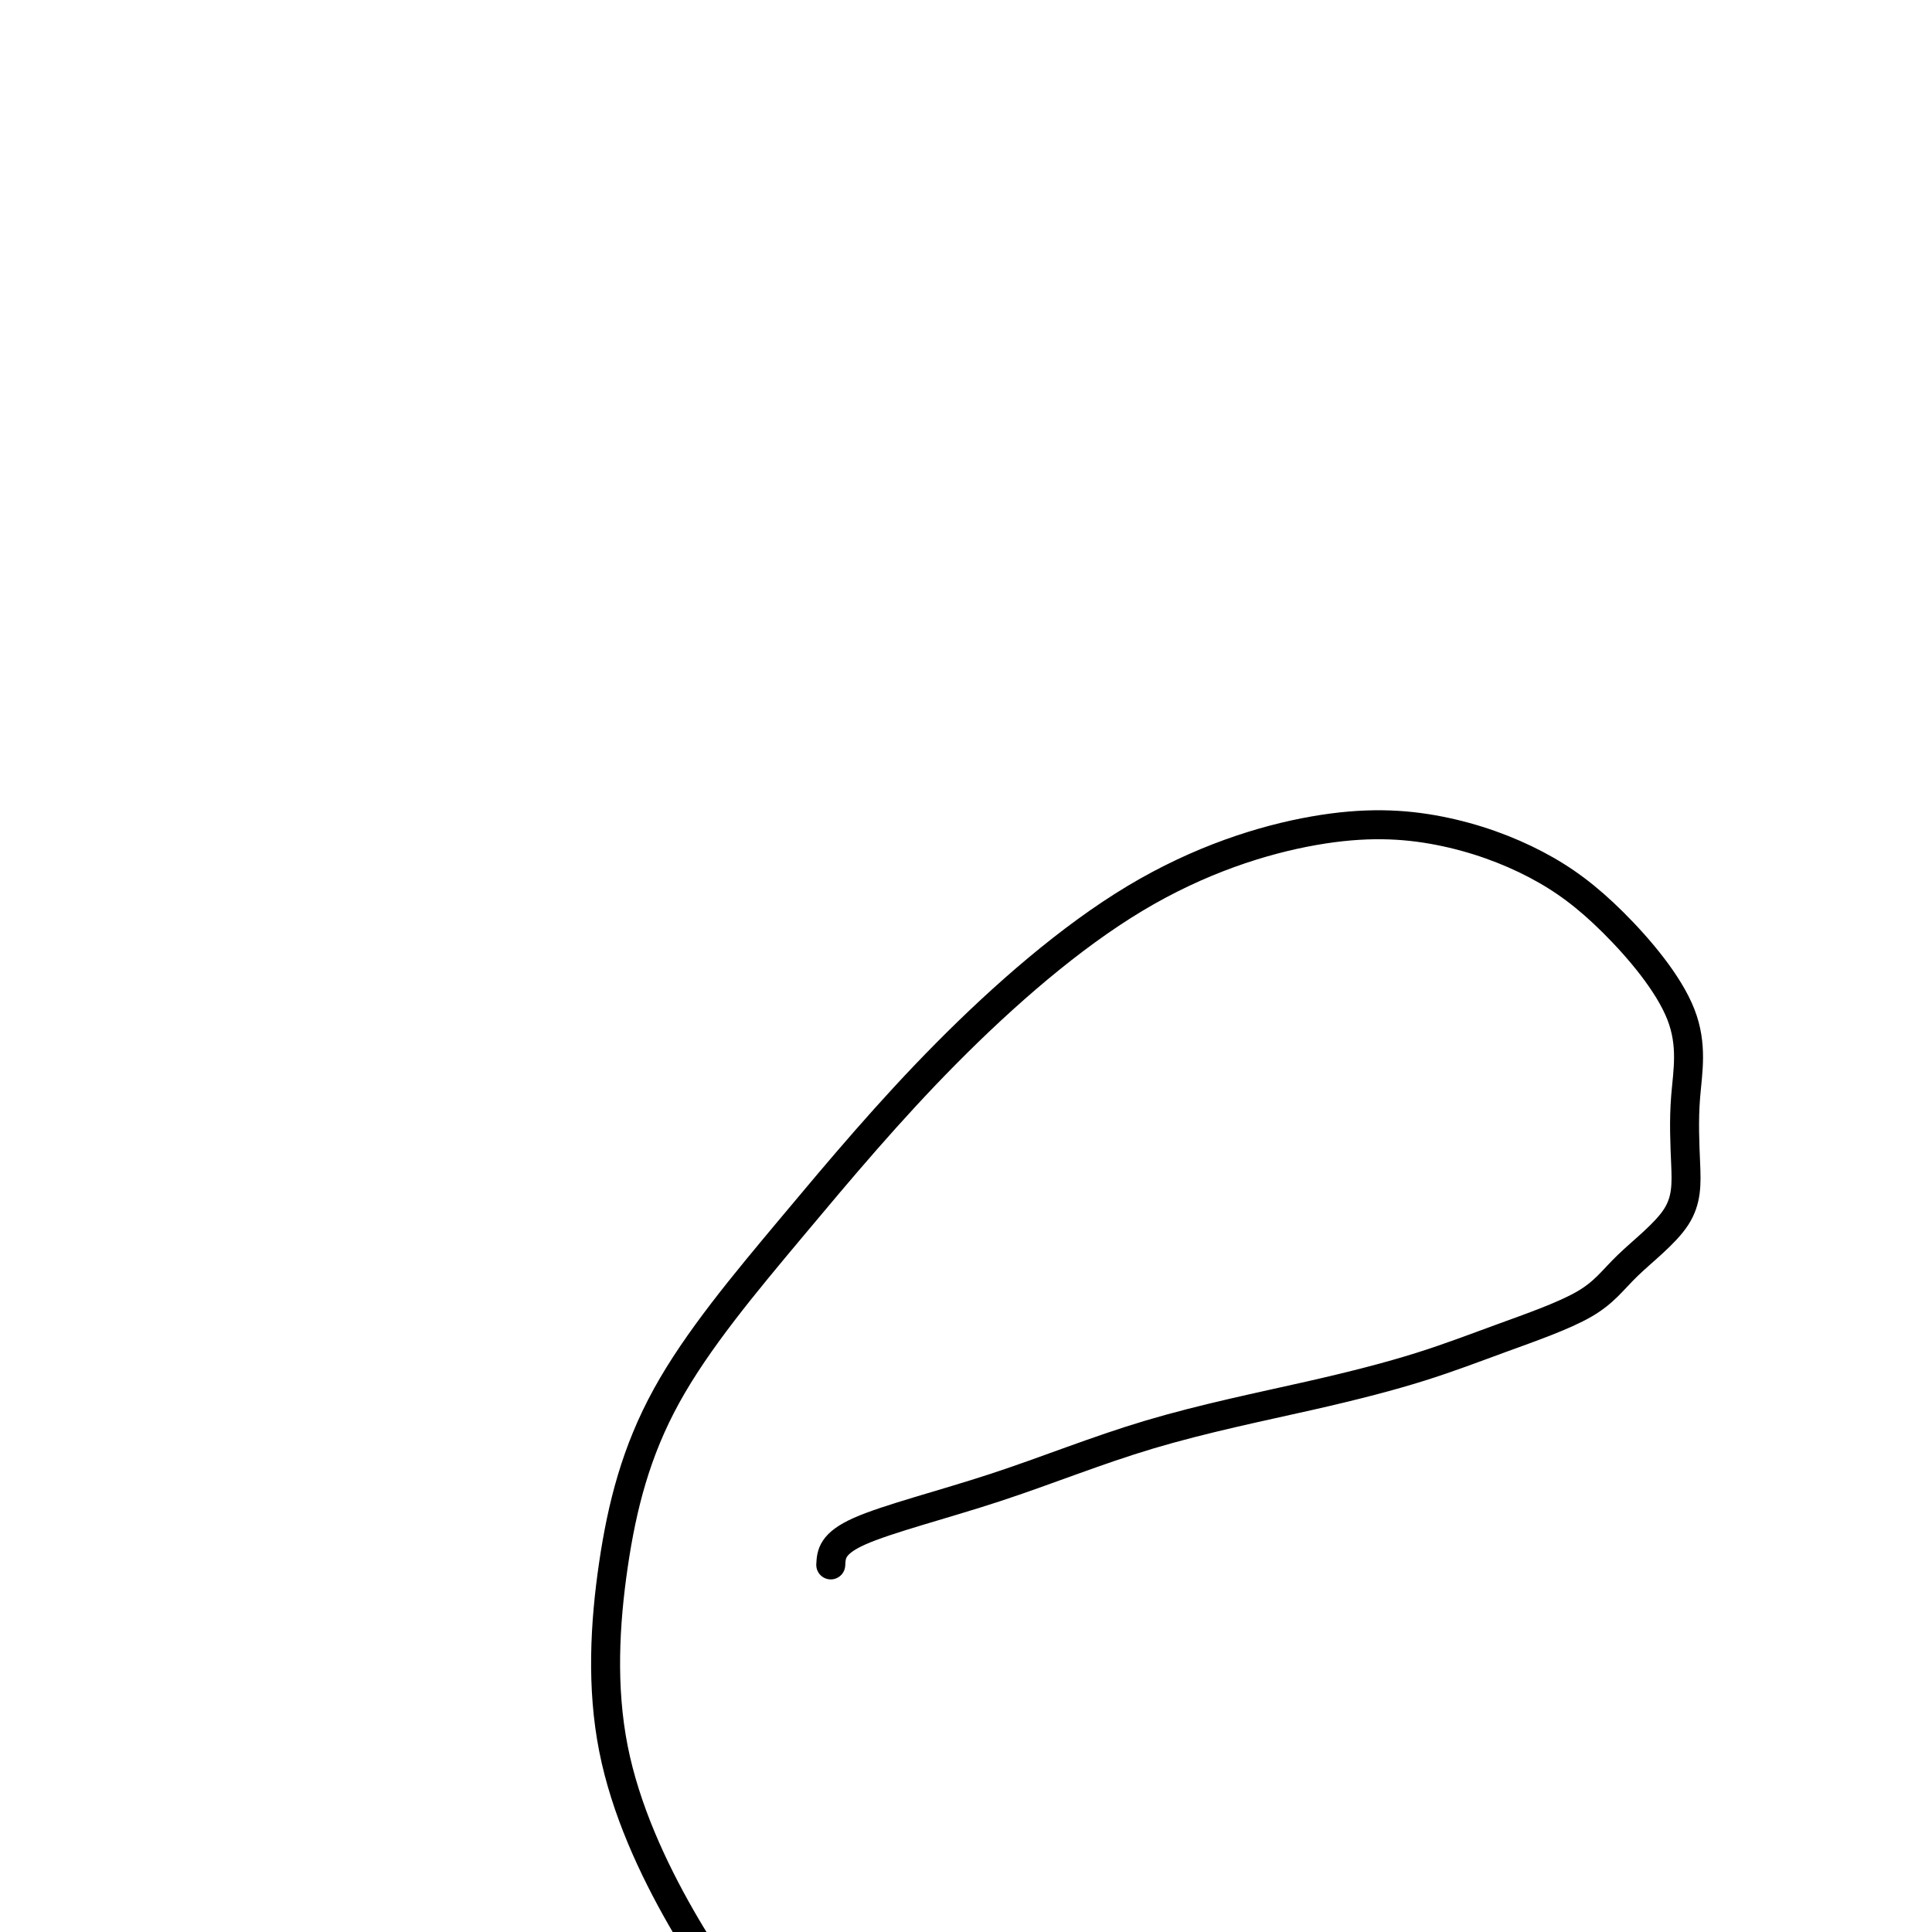 <svg viewBox='0 0 400 400' version='1.1' xmlns='http://www.w3.org/2000/svg' xmlns:xlink='http://www.w3.org/1999/xlink'><g fill='none' stroke='#000000' stroke-width='6' stroke-linecap='round' stroke-linejoin='round'><path d='M172,324c0.110,-2.218 0.220,-4.437 6,-7c5.780,-2.563 17.228,-5.471 28,-9c10.772,-3.529 20.866,-7.680 32,-11c11.134,-3.320 23.308,-5.808 33,-8c9.692,-2.192 16.902,-4.087 23,-6c6.098,-1.913 11.085,-3.842 17,-6c5.915,-2.158 12.760,-4.544 17,-7c4.240,-2.456 5.875,-4.982 9,-8c3.125,-3.018 7.739,-6.529 10,-10c2.261,-3.471 2.169,-6.901 2,-11c-0.169,-4.099 -0.417,-8.866 0,-14c0.417,-5.134 1.497,-10.633 -1,-17c-2.497,-6.367 -8.572,-13.601 -14,-19c-5.428,-5.399 -10.211,-8.964 -16,-12c-5.789,-3.036 -12.585,-5.545 -20,-7c-7.415,-1.455 -15.449,-1.856 -26,0c-10.551,1.856 -23.617,5.970 -37,14c-13.383,8.030 -27.081,19.976 -39,32c-11.919,12.024 -22.059,24.125 -32,36c-9.941,11.875 -19.684,23.523 -26,35c-6.316,11.477 -9.205,22.783 -11,35c-1.795,12.217 -2.495,25.345 0,38c2.495,12.655 8.184,24.835 14,35c5.816,10.165 11.758,18.314 20,25c8.242,6.686 18.783,11.910 23,14c4.217,2.090 2.108,1.045 0,0'/></g>
</svg>